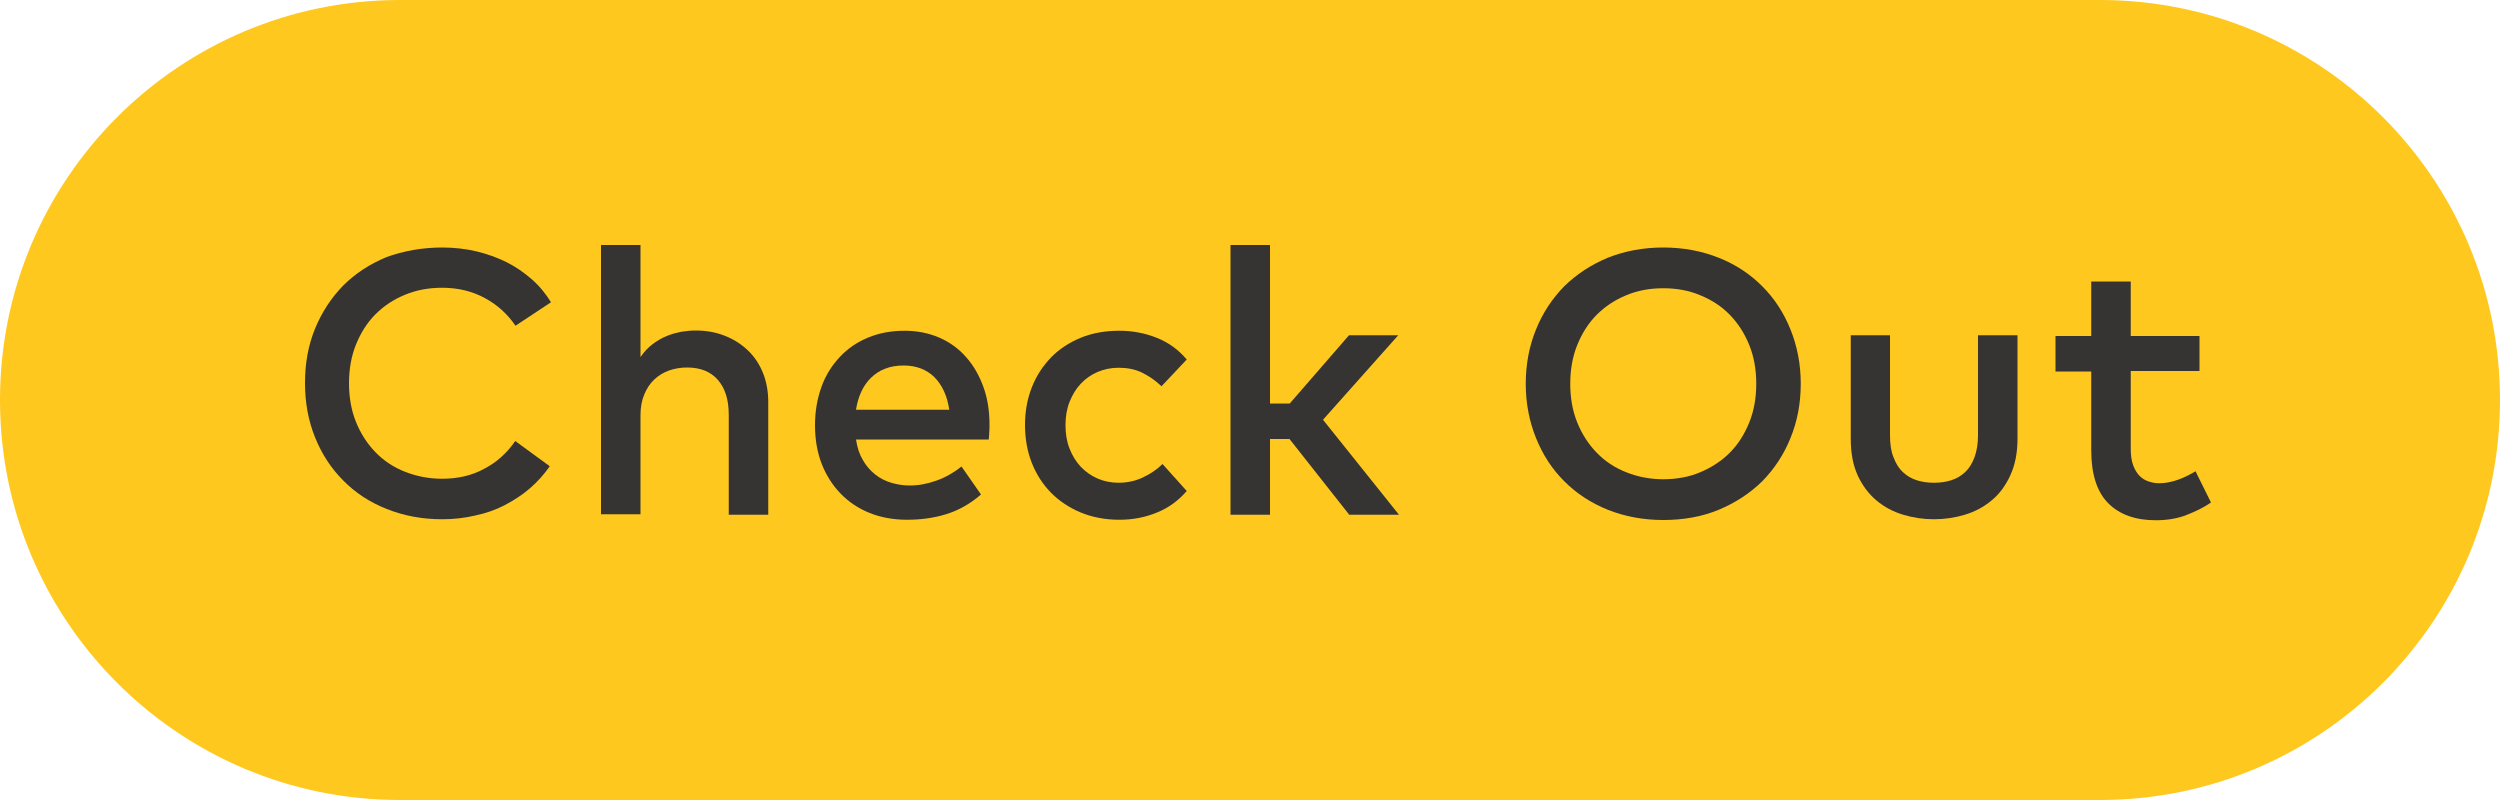 <!-- Generator: Adobe Illustrator 25.2.0, SVG Export Plug-In  -->
<svg version="1.1" xmlns="http://www.w3.org/2000/svg" xmlns:xlink="http://www.w3.org/1999/xlink" x="0px" y="0px" width="100px"
	 height="32px" viewBox="0 0 100 32" style="overflow:visible;enable-background:new 0 0 100 32;" xml:space="preserve">
<style type="text/css">
	.st0{fill-rule:evenodd;clip-rule:evenodd;fill:#FFC81F;}
	.st1{fill:#353432;}
</style>
<defs>
</defs>
<g>
	<path class="st0" d="M16,0h68c8.84,0,16,7.16,16,16s-7.16,16-16,16H16C7.16,32,0,24.84,0,16S7.16,0,16,0z"/>
	<g>
		<path class="st1" d="M17.69,9.9c0.46,0,0.92,0.05,1.35,0.15c0.43,0.1,0.84,0.25,1.21,0.43c0.38,0.19,0.71,0.42,1.02,0.69
			s0.56,0.58,0.77,0.92l-1.42,0.94c-0.32-0.47-0.73-0.84-1.23-1.11c-0.5-0.27-1.07-0.41-1.7-0.41c-0.54,0-1.03,0.09-1.49,0.28
			c-0.46,0.19-0.85,0.45-1.18,0.78s-0.59,0.74-0.78,1.21c-0.19,0.47-0.28,0.99-0.28,1.55s0.09,1.08,0.28,1.55s0.45,0.87,0.78,1.21
			s0.72,0.6,1.18,0.78c0.46,0.18,0.95,0.28,1.49,0.28c0.62,0,1.19-0.13,1.68-0.4c0.5-0.26,0.91-0.63,1.24-1.11l1.38,1.01
			c-0.23,0.33-0.49,0.62-0.79,0.88c-0.3,0.26-0.64,0.48-1,0.67s-0.76,0.33-1.19,0.42c-0.42,0.1-0.86,0.15-1.32,0.15
			c-0.81,0-1.54-0.14-2.22-0.41c-0.68-0.27-1.26-0.65-1.74-1.14c-0.49-0.49-0.86-1.06-1.13-1.73s-0.4-1.39-0.4-2.17
			c0-0.79,0.13-1.51,0.4-2.17s0.65-1.24,1.13-1.73c0.48-0.48,1.06-0.86,1.74-1.14C16.14,10.04,16.88,9.9,17.69,9.9z"/>
		<path class="st1" d="M25.63,14.27c0.14-0.21,0.31-0.38,0.48-0.51c0.18-0.13,0.36-0.24,0.56-0.32c0.19-0.08,0.39-0.13,0.58-0.17
			c0.2-0.03,0.39-0.05,0.57-0.05c0.43,0,0.82,0.07,1.17,0.21c0.36,0.14,0.67,0.34,0.93,0.59c0.26,0.25,0.46,0.55,0.6,0.9
			s0.21,0.74,0.21,1.16v4.51h-1.58v-4c0-0.61-0.15-1.07-0.44-1.4s-0.7-0.49-1.23-0.49c-0.25,0-0.49,0.04-0.72,0.12
			c-0.22,0.08-0.42,0.2-0.59,0.36s-0.3,0.36-0.4,0.6c-0.1,0.24-0.15,0.51-0.15,0.81v3.98h-1.58V9.8h1.58V14.27z"/>
		<path class="st1" d="M36.18,13.23c0.5,0,0.96,0.09,1.38,0.27c0.42,0.18,0.78,0.44,1.07,0.77c0.3,0.33,0.53,0.73,0.7,1.19
			c0.17,0.46,0.25,0.97,0.25,1.53c0,0.1,0,0.2-0.01,0.3c0,0.1-0.01,0.19-0.02,0.29h-5.31c0.05,0.33,0.14,0.6,0.28,0.83
			c0.13,0.23,0.3,0.42,0.49,0.57c0.19,0.15,0.4,0.26,0.64,0.33c0.24,0.07,0.48,0.11,0.74,0.11c0.36,0,0.72-0.07,1.08-0.2
			s0.69-0.32,0.99-0.56l0.78,1.12c-0.44,0.38-0.91,0.64-1.4,0.79c-0.49,0.15-1.01,0.22-1.56,0.22c-0.54,0-1.04-0.09-1.49-0.27
			c-0.45-0.18-0.84-0.44-1.16-0.77c-0.32-0.33-0.58-0.73-0.76-1.19c-0.18-0.46-0.27-0.98-0.27-1.55c0-0.56,0.09-1.07,0.26-1.54
			s0.42-0.86,0.74-1.2c0.31-0.33,0.69-0.59,1.13-0.77S35.65,13.23,36.18,13.23z M36.15,14.62c-0.28,0-0.53,0.04-0.75,0.13
			c-0.22,0.08-0.4,0.21-0.56,0.36c-0.16,0.16-0.29,0.34-0.39,0.56s-0.17,0.46-0.21,0.72h3.73c-0.08-0.56-0.29-1-0.6-1.31
			C37.06,14.78,36.65,14.62,36.15,14.62z"/>
		<path class="st1" d="M44.78,13.23c0.54,0,1.04,0.1,1.51,0.29s0.86,0.48,1.18,0.86l-1.01,1.07c-0.25-0.24-0.52-0.42-0.79-0.55
			c-0.27-0.13-0.58-0.19-0.93-0.19c-0.3,0-0.58,0.06-0.84,0.17c-0.26,0.11-0.48,0.27-0.67,0.47c-0.19,0.2-0.34,0.45-0.45,0.73
			c-0.11,0.28-0.16,0.59-0.16,0.93c0,0.34,0.05,0.65,0.16,0.93c0.11,0.28,0.26,0.53,0.45,0.73c0.19,0.2,0.42,0.36,0.67,0.47
			s0.54,0.17,0.84,0.17c0.35,0,0.67-0.07,0.97-0.21s0.57-0.32,0.79-0.54l0.97,1.08c-0.33,0.38-0.72,0.67-1.19,0.86
			c-0.46,0.19-0.96,0.29-1.5,0.29c-0.57,0-1.09-0.1-1.55-0.29s-0.86-0.46-1.19-0.79c-0.33-0.34-0.59-0.74-0.77-1.2S41,17.54,41,17
			s0.09-1.04,0.27-1.5s0.44-0.86,0.77-1.2c0.33-0.34,0.73-0.6,1.19-0.79S44.21,13.23,44.78,13.23z"/>
		<path class="st1" d="M50.8,16.14h0.79l2.37-2.73h1.97l-3.01,3.38l3.04,3.8h-1.99l-2.39-3.03H50.8v3.03h-1.58V9.8h1.58V16.14z"/>
		<path class="st1" d="M66.53,9.9c0.8,0,1.54,0.14,2.22,0.41s1.25,0.65,1.74,1.14c0.49,0.49,0.86,1.06,1.13,1.73
			c0.27,0.67,0.41,1.39,0.41,2.17c0,0.79-0.14,1.51-0.41,2.17c-0.27,0.67-0.65,1.24-1.13,1.73c-0.49,0.48-1.07,0.86-1.74,1.14
			s-1.42,0.41-2.22,0.41s-1.54-0.14-2.22-0.41c-0.67-0.27-1.25-0.65-1.74-1.14c-0.49-0.49-0.86-1.06-1.13-1.73
			c-0.27-0.67-0.41-1.39-0.41-2.17c0-0.79,0.14-1.51,0.41-2.17c0.27-0.67,0.65-1.24,1.13-1.73c0.49-0.48,1.07-0.86,1.74-1.14
			C64.99,10.04,65.73,9.9,66.53,9.9z M66.53,11.53c-0.54,0-1.03,0.09-1.48,0.28c-0.46,0.19-0.85,0.45-1.18,0.78
			s-0.59,0.74-0.78,1.21c-0.19,0.47-0.28,0.99-0.28,1.55s0.09,1.08,0.28,1.55s0.45,0.87,0.78,1.21s0.72,0.6,1.18,0.78
			c0.45,0.18,0.95,0.28,1.48,0.28s1.03-0.09,1.48-0.28s0.85-0.45,1.18-0.78s0.59-0.74,0.78-1.21s0.28-0.99,0.28-1.55
			s-0.09-1.08-0.28-1.55c-0.19-0.47-0.45-0.87-0.78-1.21s-0.72-0.59-1.18-0.78C67.56,11.62,67.07,11.53,66.53,11.53z"/>
		<path class="st1" d="M80.7,17.55c0,0.57-0.1,1.06-0.29,1.47c-0.19,0.41-0.44,0.75-0.75,1c-0.31,0.26-0.67,0.45-1.07,0.57
			c-0.4,0.12-0.81,0.18-1.23,0.18s-0.83-0.06-1.23-0.18c-0.4-0.12-0.76-0.31-1.07-0.57c-0.31-0.26-0.56-0.59-0.75-1
			s-0.28-0.9-0.28-1.47v-4.14h1.57v4c0,0.34,0.04,0.64,0.14,0.88c0.09,0.24,0.21,0.44,0.37,0.59c0.16,0.15,0.34,0.26,0.56,0.33
			s0.44,0.1,0.69,0.1c0.24,0,0.47-0.03,0.69-0.1s0.4-0.18,0.56-0.33c0.16-0.15,0.28-0.35,0.37-0.59c0.09-0.24,0.14-0.54,0.14-0.88
			v-4h1.58V17.55z"/>
		<path class="st1" d="M87.98,14.84h-2.75v3.13c0,0.24,0.03,0.45,0.09,0.62s0.14,0.31,0.24,0.42c0.1,0.11,0.22,0.19,0.36,0.24
			c0.14,0.05,0.29,0.08,0.45,0.08c0.24,0,0.49-0.05,0.75-0.14c0.25-0.09,0.49-0.21,0.7-0.34l0.62,1.25c-0.29,0.2-0.62,0.36-0.98,0.5
			s-0.77,0.21-1.23,0.21c-0.82,0-1.45-0.23-1.9-0.68c-0.45-0.45-0.68-1.16-0.68-2.11v-3.16h-1.43v-1.42h1.43v-2.18h1.58v2.18h2.75
			V14.84z"/>
	</g>
</g>
</svg>
